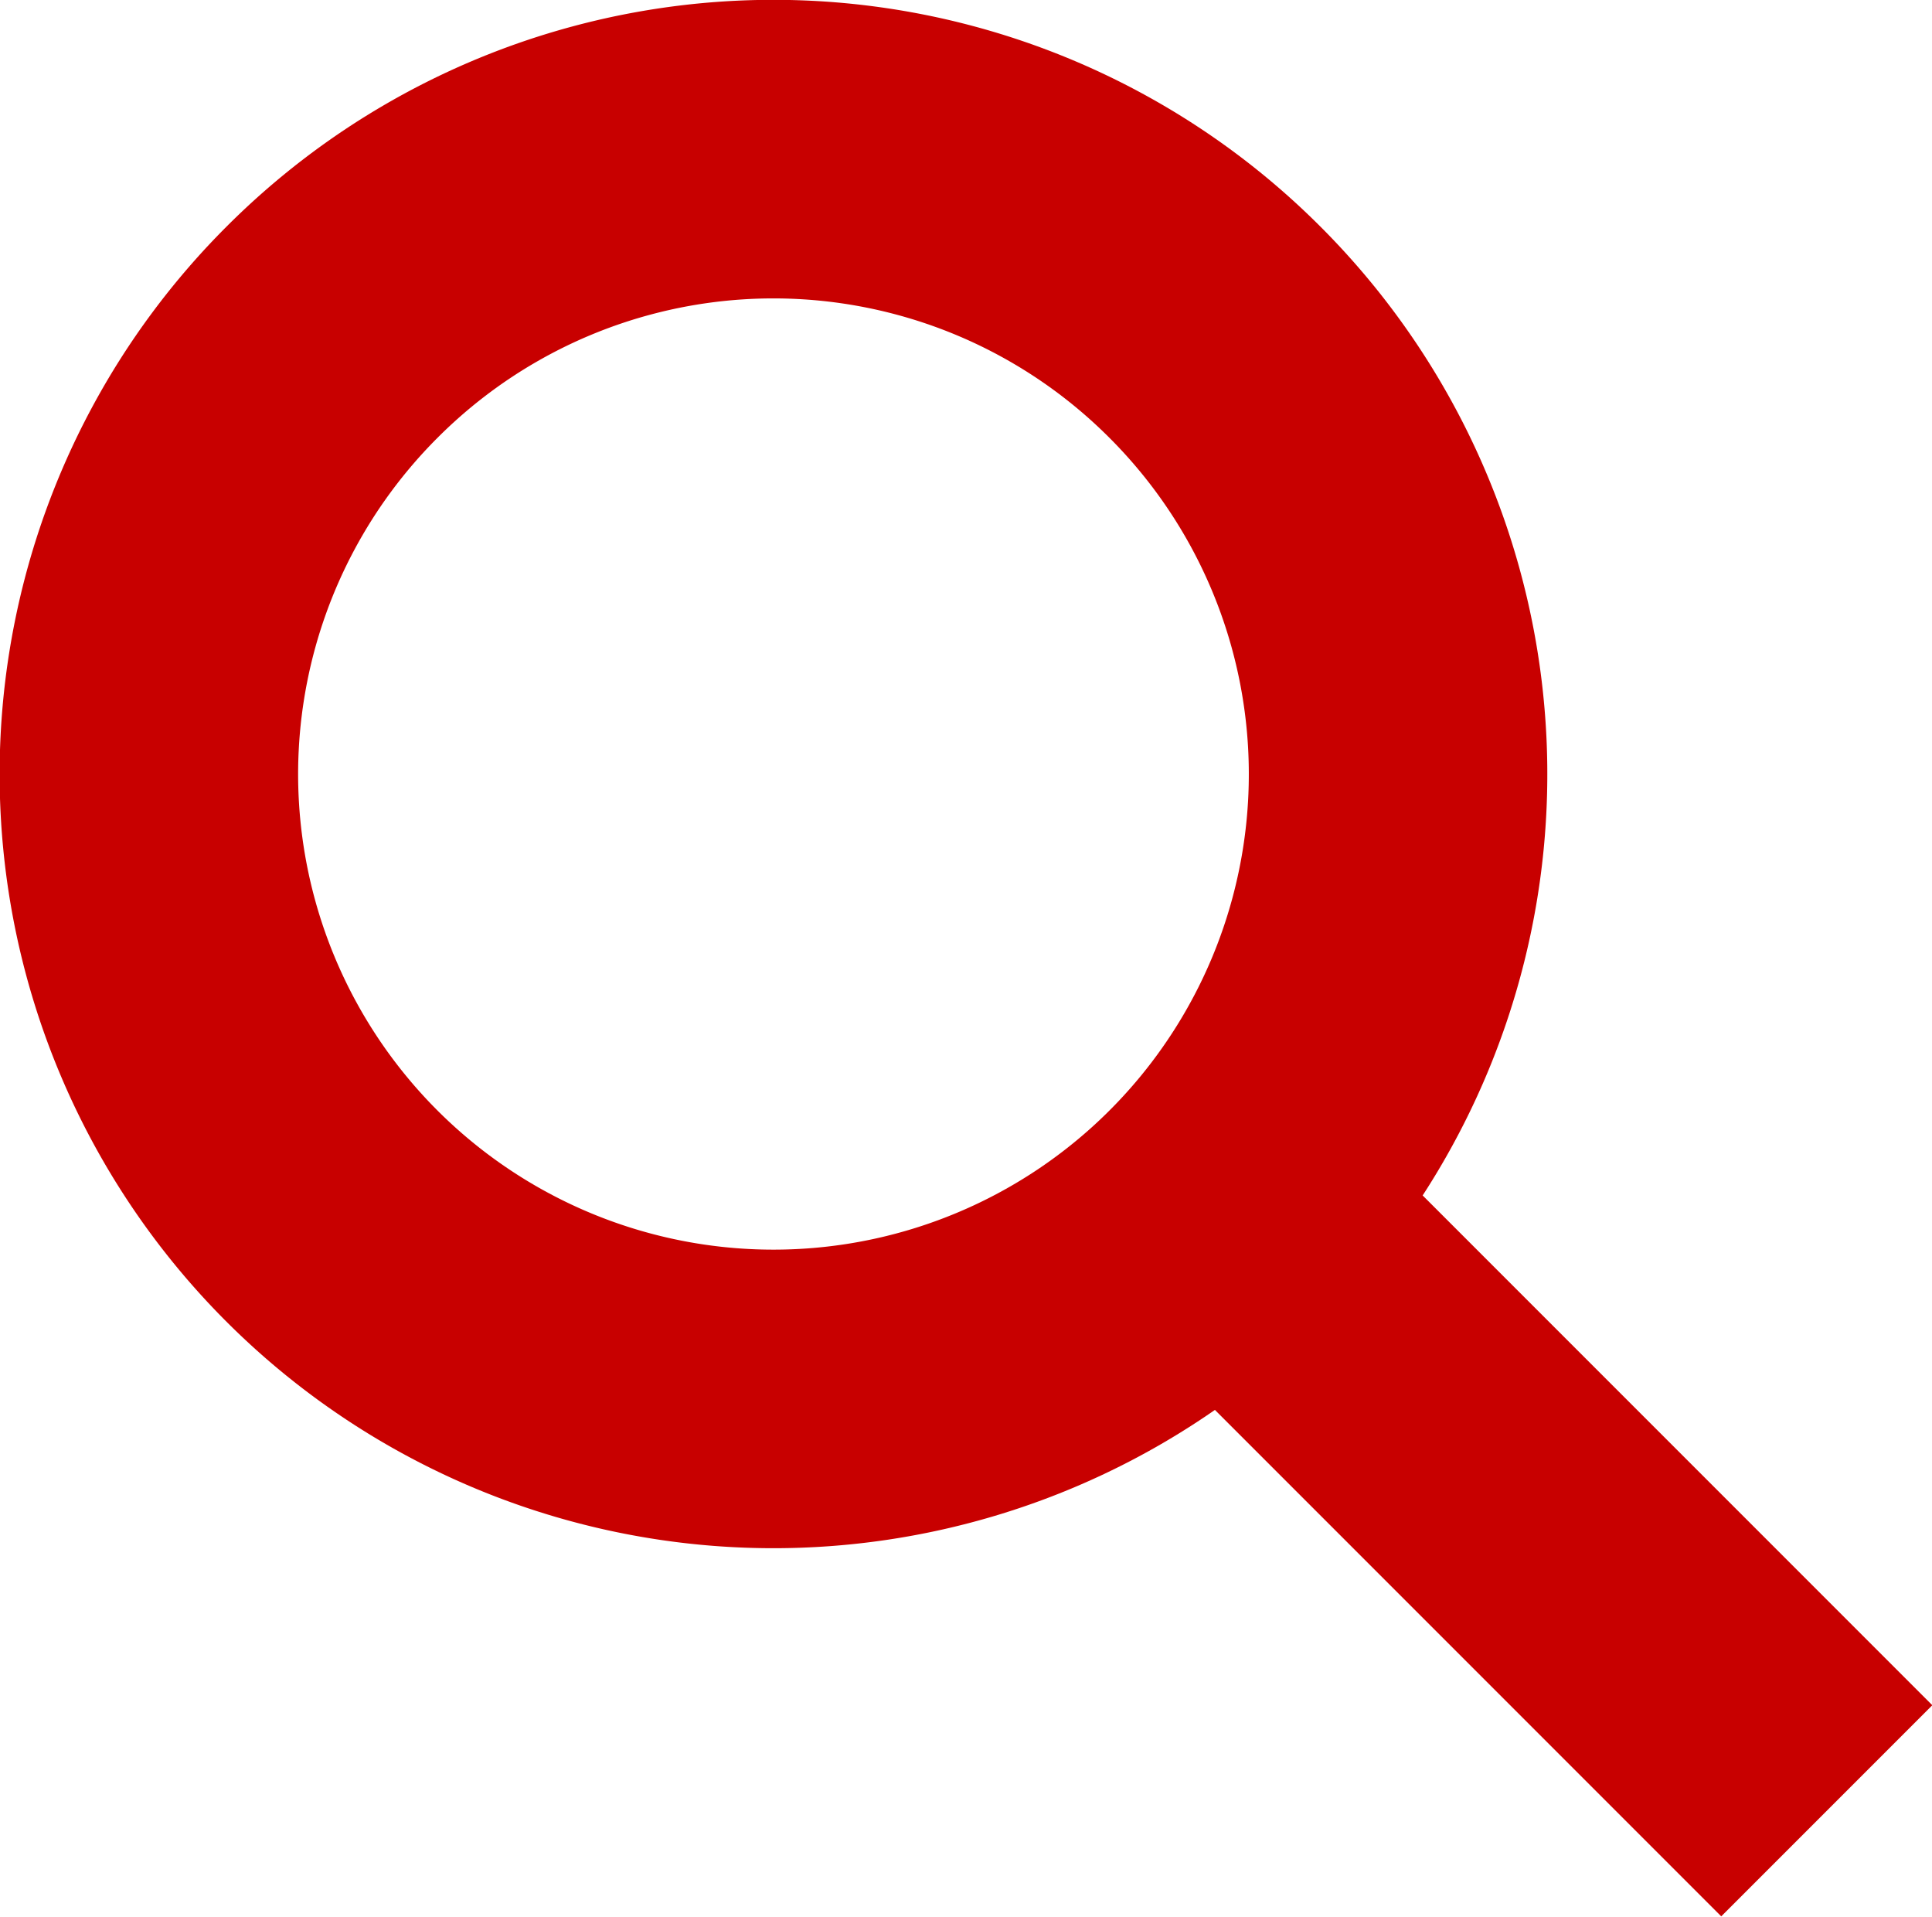 <svg xmlns="http://www.w3.org/2000/svg" viewBox="0 0 25.89 25.68"><defs><style>.cls-1{fill:none;stroke:#c80000;stroke-miterlimit:10;stroke-width:4px;}</style></defs><title>nav_Asset 1</title><g id="Layer_2" data-name="Layer 2"><g id="link"><path class="cls-1" d="M16.28,4.45a8.37,8.37,0,1,1-11.83,0A8.36,8.36,0,0,1,16.28,4.45Z"/><line class="cls-1" x1="16.7" y1="16.48" x2="24.48" y2="24.26"/></g></g></svg>